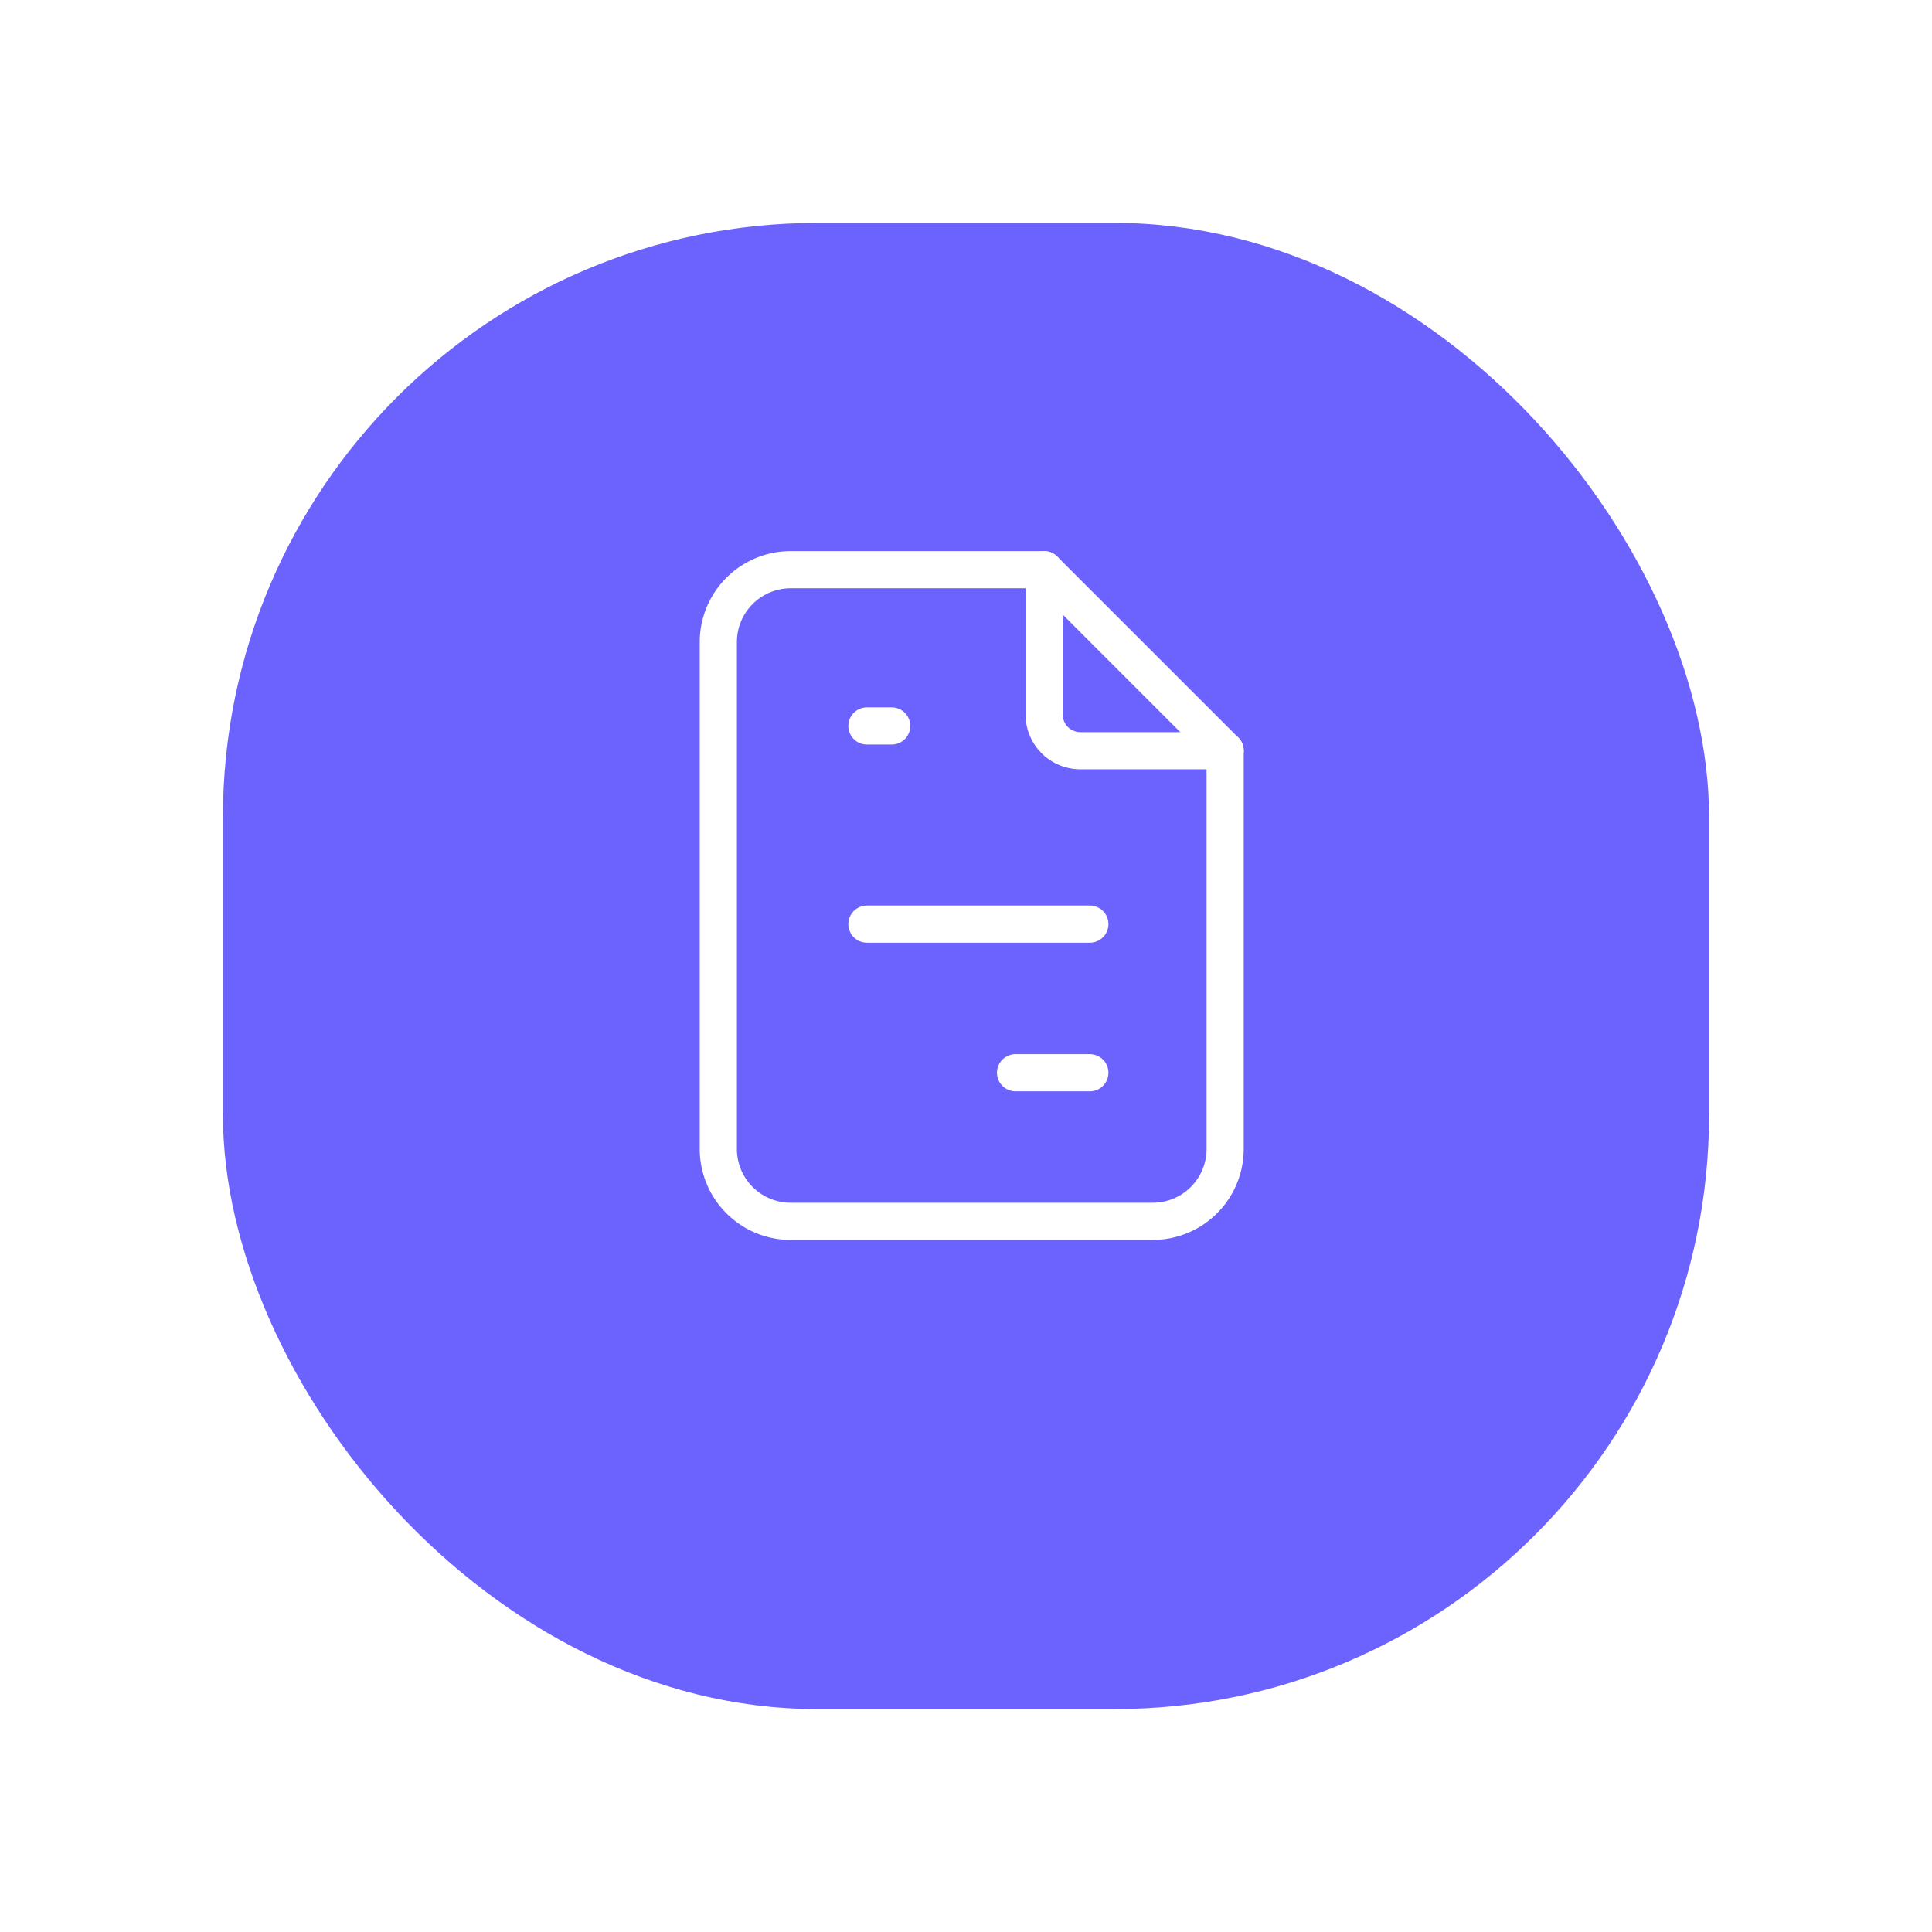 <?xml version="1.0" encoding="UTF-8"?> <svg xmlns="http://www.w3.org/2000/svg" xmlns:xlink="http://www.w3.org/1999/xlink" width="78" height="78" viewBox="0 0 78 78"><defs><filter id="Rectángulo_12097" x="0" y="0" width="78" height="78" filterUnits="userSpaceOnUse"><feOffset dy="3"></feOffset><feGaussianBlur stdDeviation="3" result="blur"></feGaussianBlur><feFlood flood-opacity="0.161"></feFlood><feComposite operator="in" in2="blur"></feComposite><feComposite in="SourceGraphic"></feComposite></filter></defs><g id="Grupo_45227" data-name="Grupo 45227" transform="translate(-1755 22327)"><g transform="matrix(1, 0, 0, 1, 1755, -22327)" filter="url(#Rectángulo_12097)"><rect id="Rectángulo_12097-2" data-name="Rectángulo 12097" width="60" height="60" rx="24" transform="translate(9 6)" fill="#6c63ff"></rect></g><g id="Grupo_45128" data-name="Grupo 45128" transform="translate(1784 -22304)"><path id="Trazado_5358" data-name="Trazado 5358" d="M14,3V8.846a1.462,1.462,0,0,0,1.462,1.462h5.846" transform="translate(-0.846 -3)" fill="none" stroke="#fff" stroke-linecap="round" stroke-linejoin="round" stroke-width="1.5"></path><path id="Trazado_5359" data-name="Trazado 5359" d="M22.539,29.309H7.923A2.923,2.923,0,0,1,5,26.385V5.923A2.923,2.923,0,0,1,7.923,3H18.154l7.308,7.308V26.385A2.923,2.923,0,0,1,22.539,29.309Z" transform="translate(-5 -3)" fill="none" stroke="#fff" stroke-linecap="round" stroke-linejoin="round" stroke-width="1.5"></path><line id="Línea_1681" data-name="Línea 1681" x2="1" transform="translate(6 6.309)" fill="none" stroke="#fff" stroke-linecap="round" stroke-linejoin="round" stroke-width="1.5"></line><line id="Línea_1682" data-name="Línea 1682" x2="9" transform="translate(6 14.309)" fill="none" stroke="#fff" stroke-linecap="round" stroke-linejoin="round" stroke-width="1.5"></line><line id="Línea_1683" data-name="Línea 1683" x2="3" transform="translate(12 20.309)" fill="none" stroke="#fff" stroke-linecap="round" stroke-linejoin="round" stroke-width="1.5"></line></g></g></svg> 